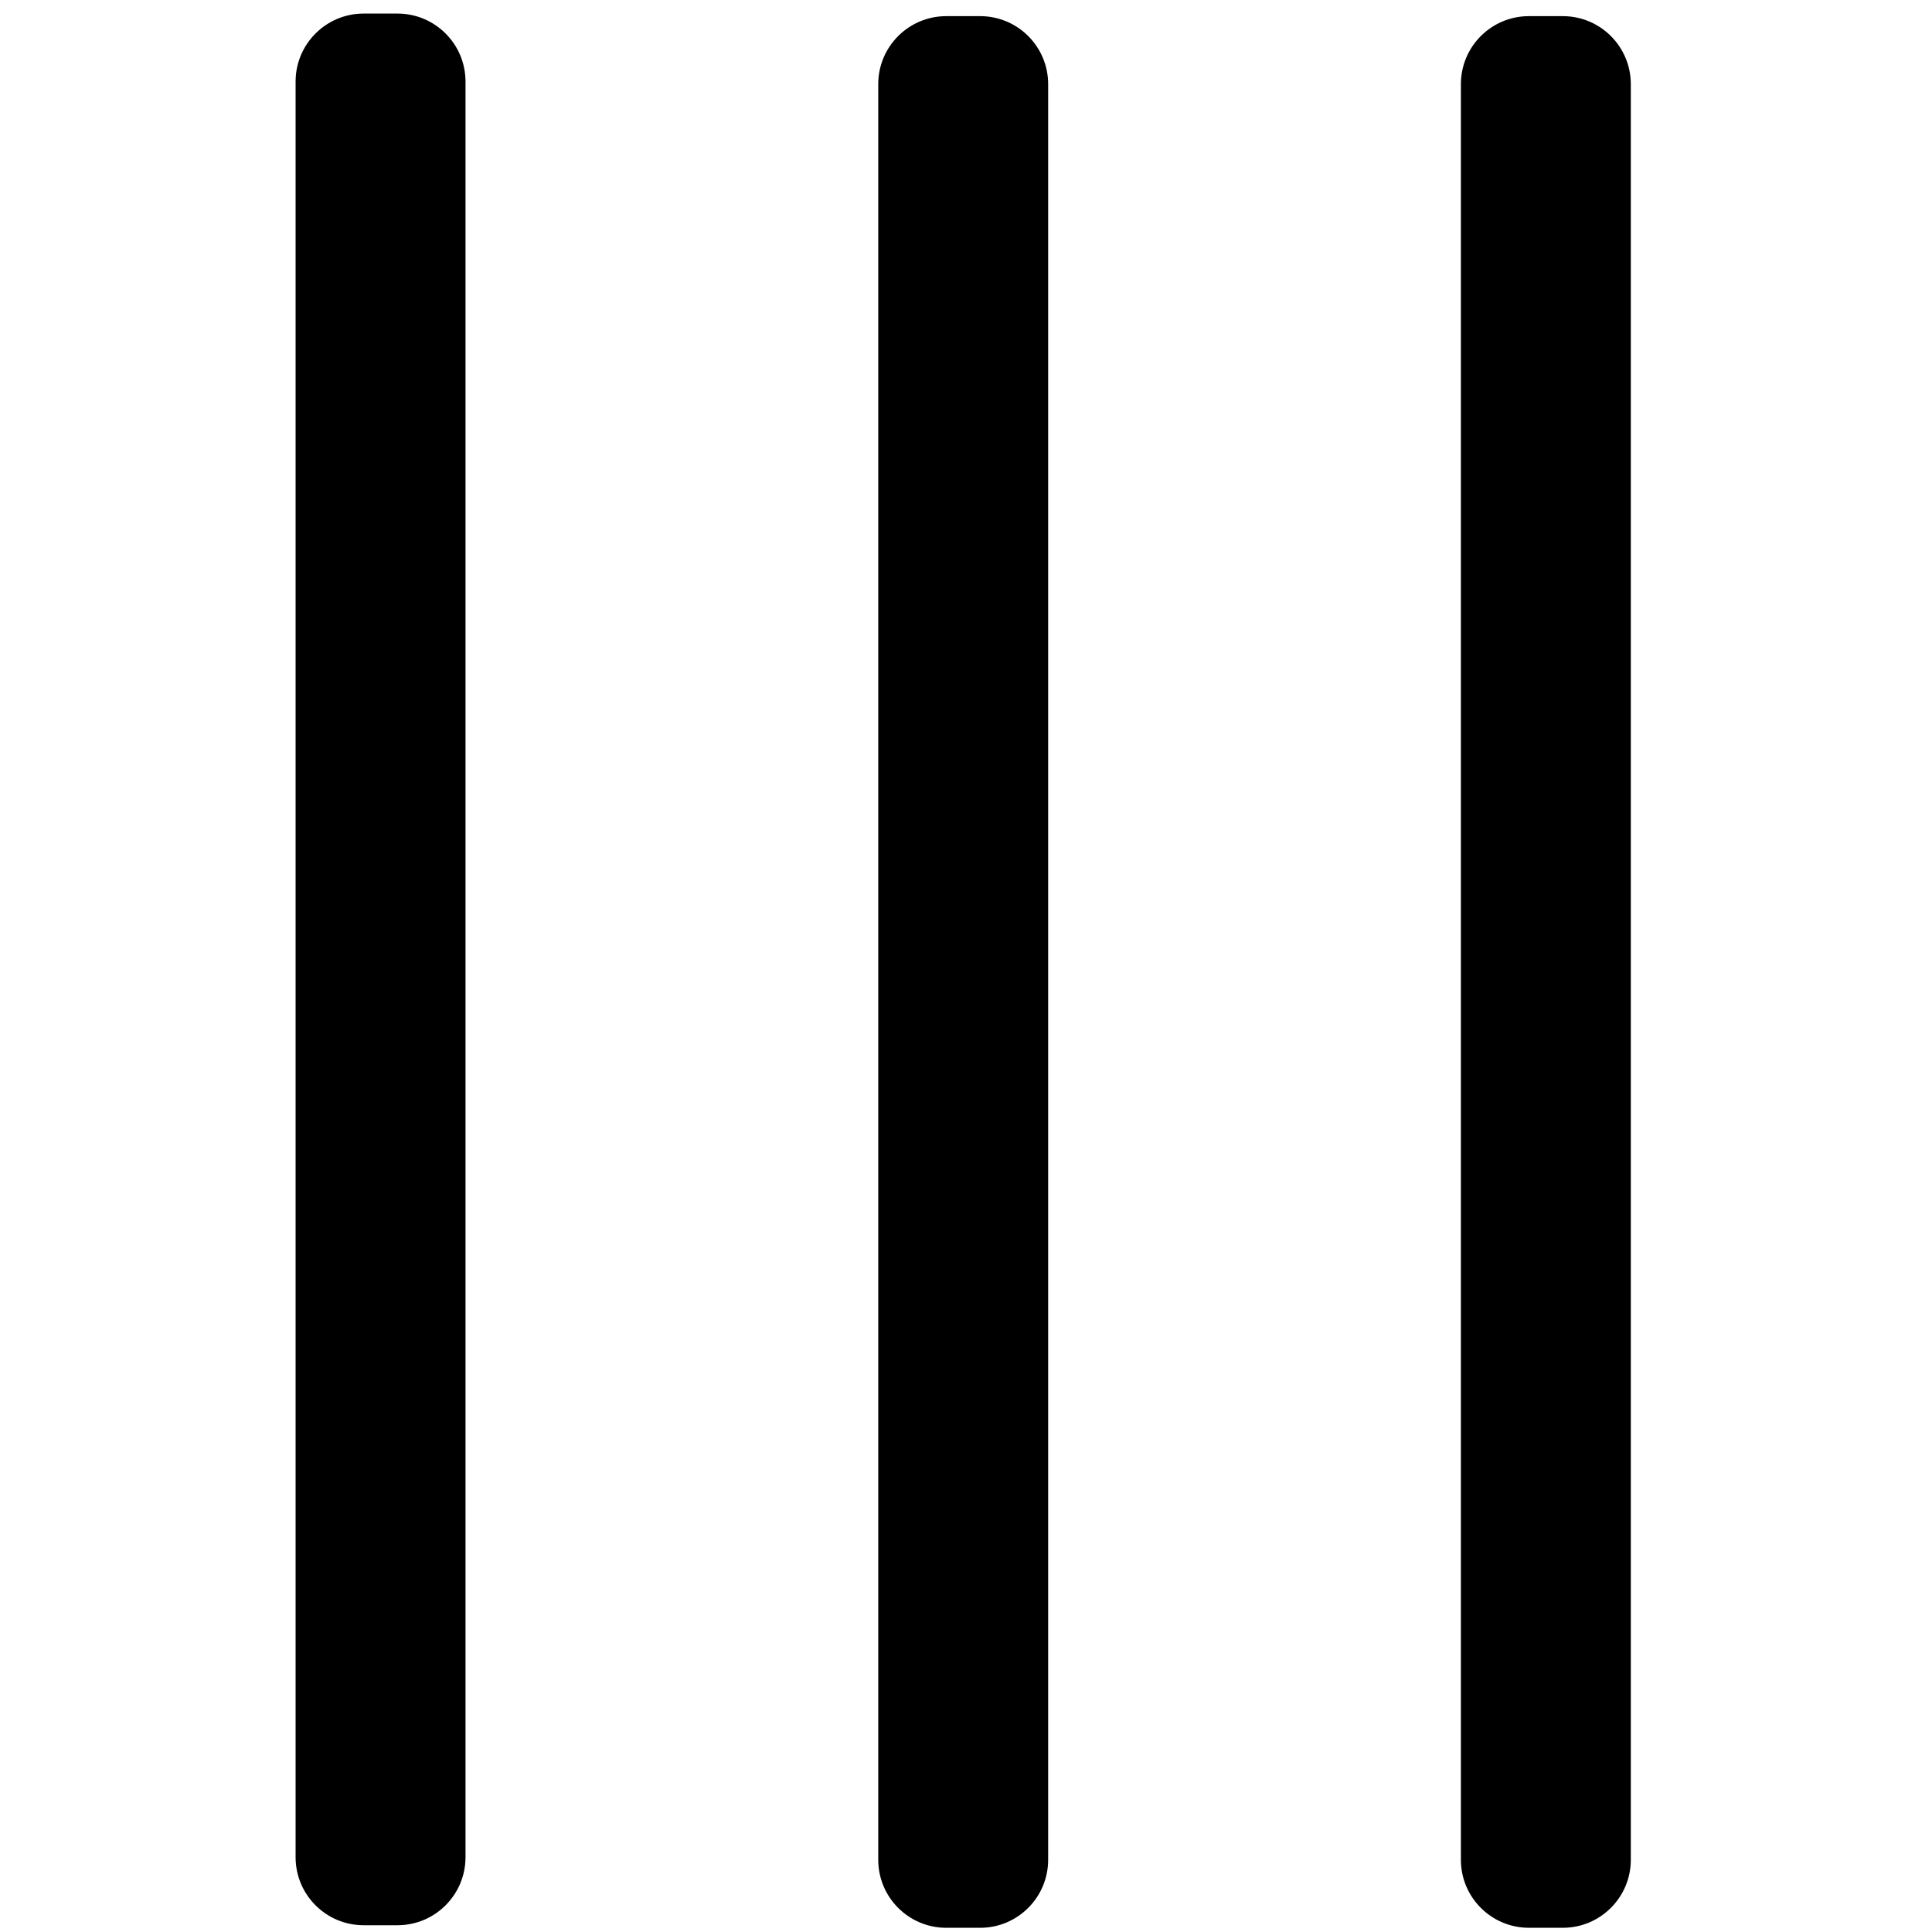 <?xml version="1.0" encoding="UTF-8" standalone="no"?>
<!-- Generator: Adobe Illustrator 16.0.0, SVG Export Plug-In . SVG Version: 6.00 Build 0)  -->

<svg
   xmlns:dc="http://purl.org/dc/elements/1.1/"
   xmlns:cc="http://creativecommons.org/ns#"
   xmlns:rdf="http://www.w3.org/1999/02/22-rdf-syntax-ns#"
   xmlns:svg="http://www.w3.org/2000/svg"
   xmlns="http://www.w3.org/2000/svg"
   xmlns:sodipodi="http://sodipodi.sourceforge.net/DTD/sodipodi-0.dtd"
   xmlns:inkscape="http://www.inkscape.org/namespaces/inkscape"
   version="1.1"
   x="0px"
   y="0px"
   width="361px"
   height="361px"
   viewBox="0 0 361 361"
   style="enable-background:new 0 0 361 361;"
   xml:space="preserve"
   id="svg2"
   inkscape:version="0.48.2 r9819"
   sodipodi:docname="control_3.svg"><defs
   id="defs14" /><sodipodi:namedview
   pagecolor="#ffffff"
   bordercolor="#666666"
   borderopacity="1"
   objecttolerance="10"
   gridtolerance="10"
   guidetolerance="10"
   inkscape:pageopacity="0"
   inkscape:pageshadow="2"
   inkscape:window-width="779"
   inkscape:window-height="480"
   id="namedview12"
   showgrid="false"
   inkscape:zoom="0.65373961"
   inkscape:cx="180.5"
   inkscape:cy="180.5"
   inkscape:window-x="0"
   inkscape:window-y="0"
   inkscape:window-maximized="0"
   inkscape:current-layer="svg2" />
<g
   id="control_x5F_3"
   style="fill:#000000"
   transform="matrix(1.685,0,0,1.685,-124.967,-123.006)">
	<path
   style="fill:#000000;stroke:none"
   d="m 190.396,279.237 c 0,4.164 -3.379,7.541 -7.541,7.541 h -3.759 c -4.165,0 -7.542,-3.377 -7.542,-7.541 V 82.333 c 0,-4.166 3.377,-7.542 7.542,-7.542 h 3.759 c 4.162,0 7.541,3.376 7.541,7.542 v 196.904 z"
   id="path5"
   inkscape:connector-curvature="0" />
	<path
   style="fill:#000000;stroke:none"
   d="m 125.785,278.952 c 0,4.164 -3.378,7.541 -7.541,7.541 h -3.758 c -4.165,0 -7.542,-3.377 -7.542,-7.541 V 82.048 c 0,-4.166 3.377,-7.542 7.542,-7.542 h 3.758 c 4.163,0 7.541,3.376 7.541,7.542 v 196.904 z"
   id="path7"
   inkscape:connector-curvature="0" />
	<path
   style="fill:#000000;stroke:none"
   d="m 255.008,279.236 c 0,4.164 -3.379,7.541 -7.541,7.541 h -3.759 c -4.165,0 -7.542,-3.377 -7.542,-7.541 V 82.333 c 0,-4.166 3.377,-7.542 7.542,-7.542 h 3.759 c 4.162,0 7.541,3.376 7.541,7.542 v 196.903 z"
   id="path9"
   inkscape:connector-curvature="0" />
</g>
<g
   id="Ebene_1">
</g>
</svg>